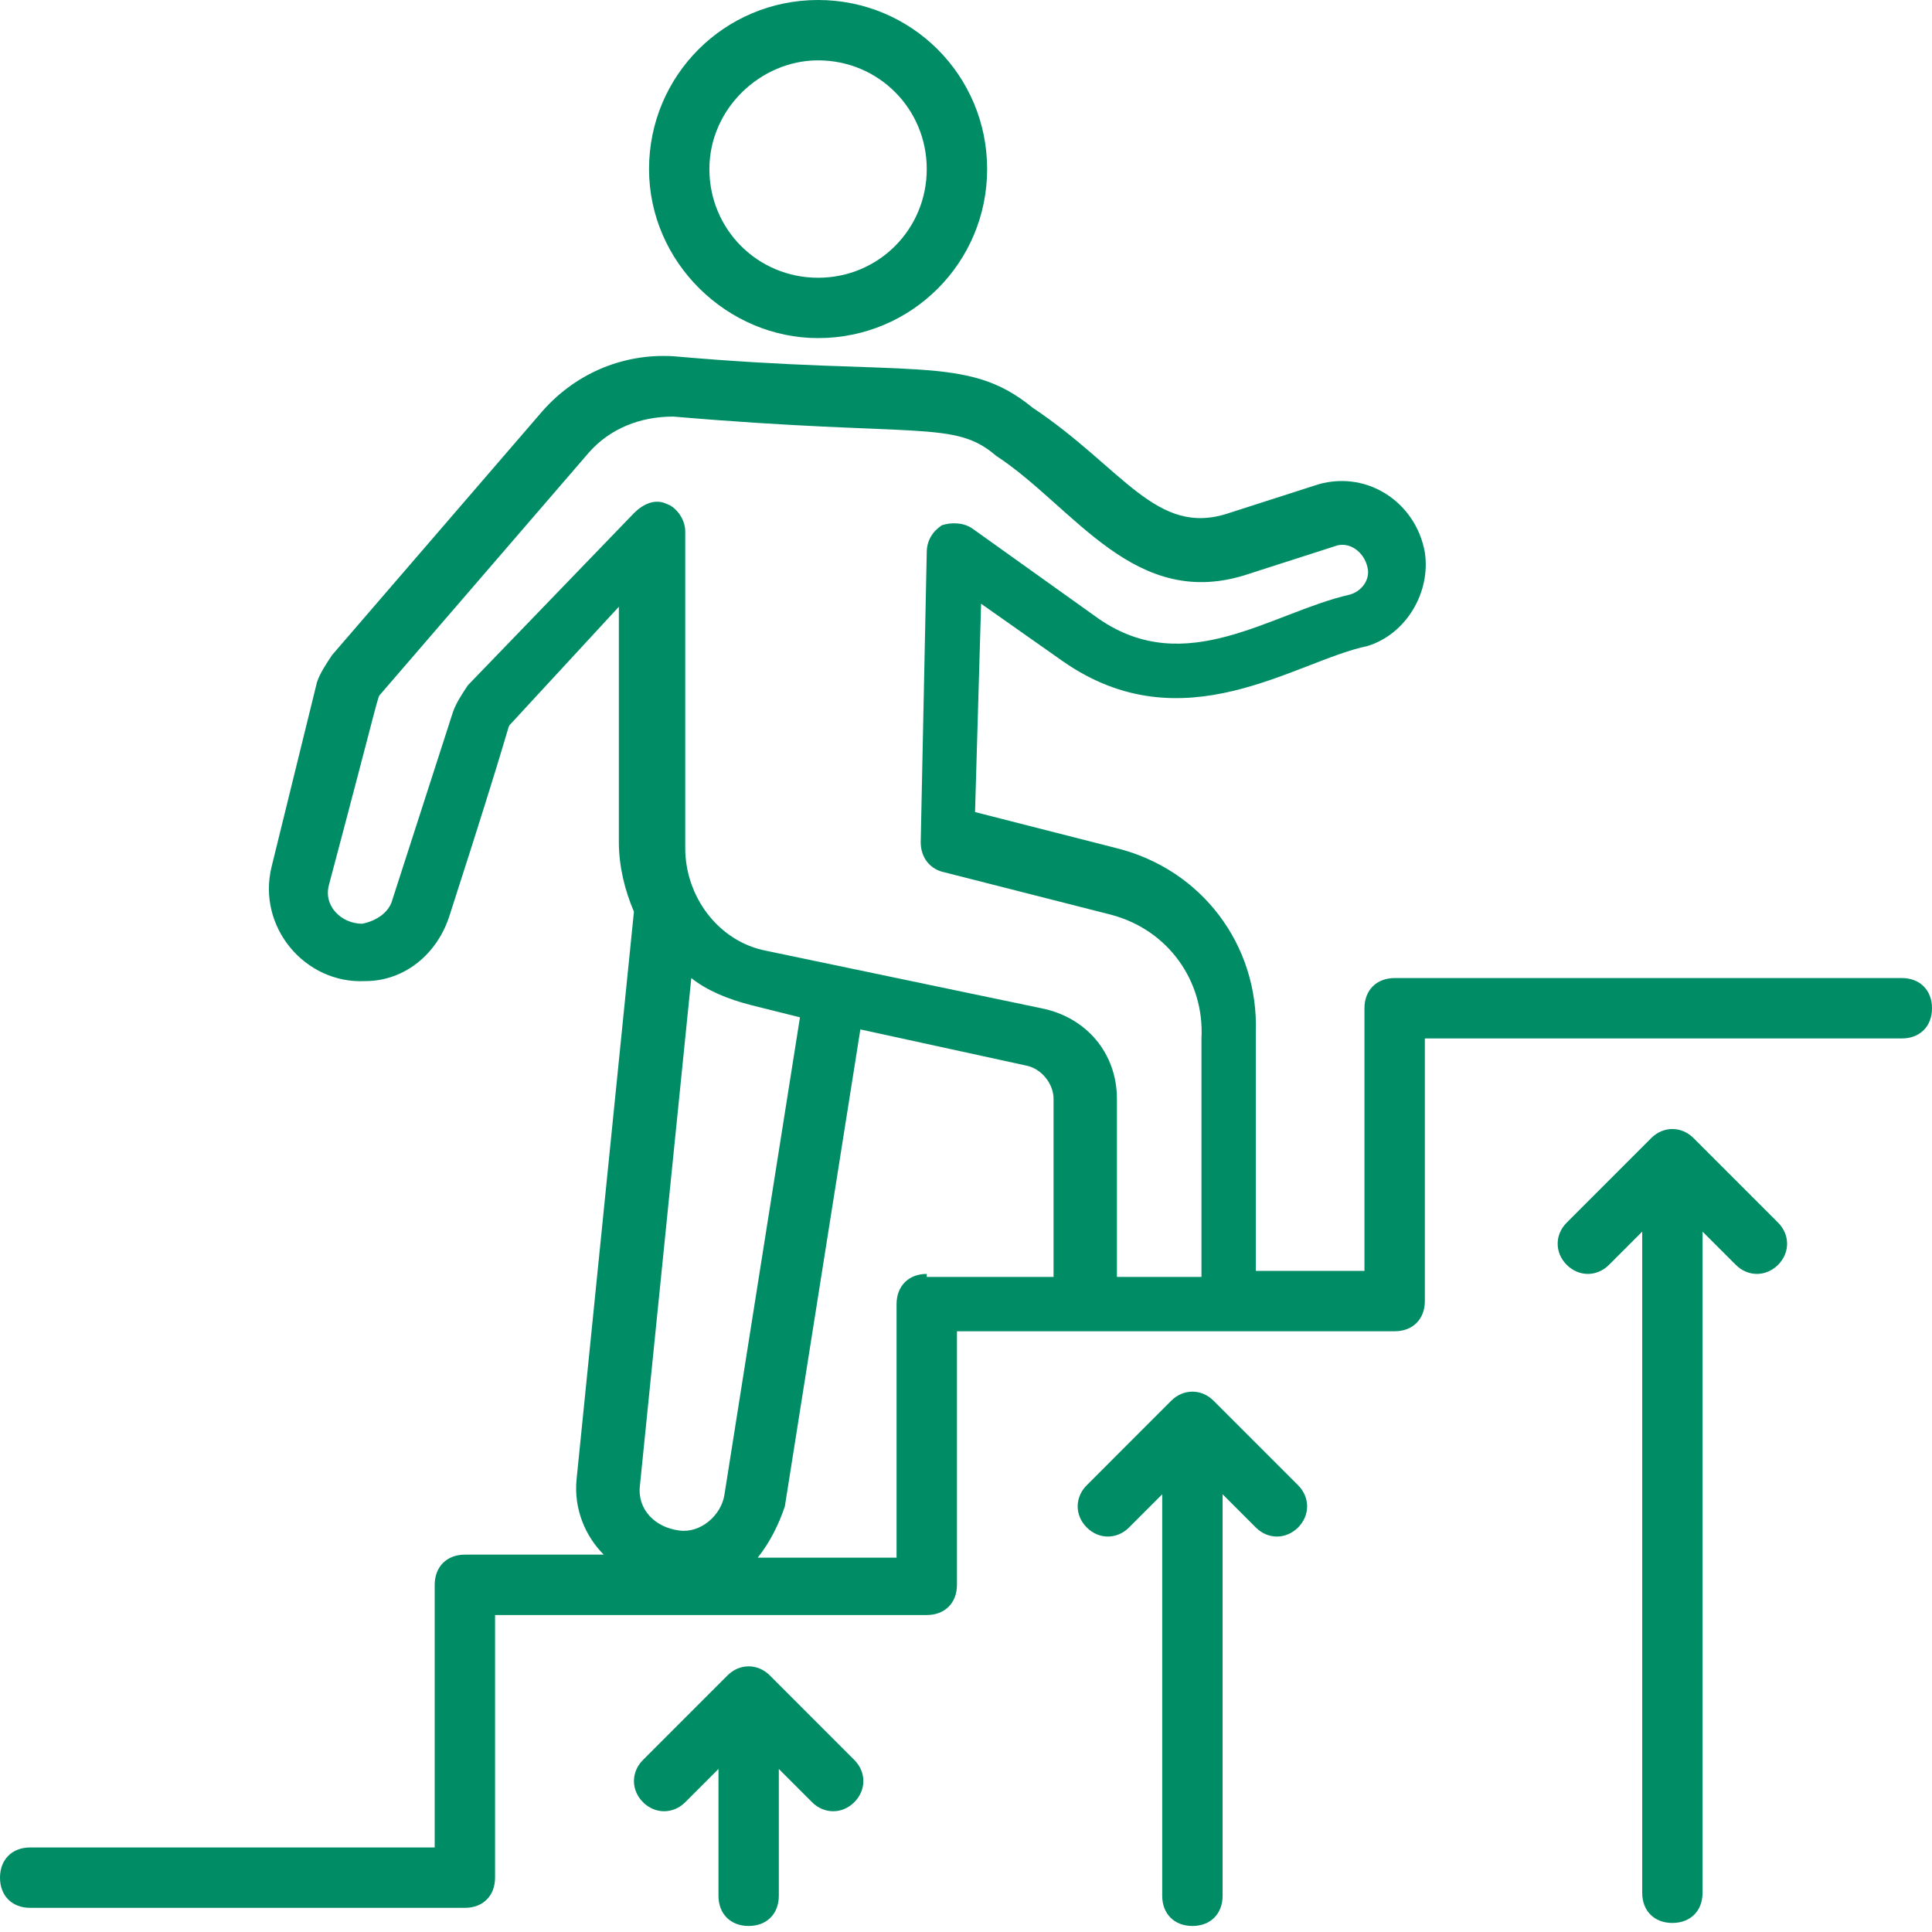 <svg xmlns="http://www.w3.org/2000/svg" width="50" height="50" viewBox="0 0 50 50" fill="none"><path d="M21.172 8.75C23.594 8.75 25.547 6.797 25.547 4.375C25.547 1.953 23.594 0 21.172 0C18.75 0 16.797 1.953 16.797 4.375C16.797 6.797 18.828 8.75 21.172 8.75ZM21.172 1.562C22.734 1.562 23.984 2.812 23.984 4.375C23.984 5.938 22.734 7.188 21.172 7.188C19.609 7.188 18.359 5.938 18.359 4.375C18.359 2.812 19.688 1.562 21.172 1.562Z" fill="#008D66"></path><path d="M19.922 43.359C19.609 43.047 19.141 43.047 18.828 43.359L16.641 45.547C16.328 45.859 16.328 46.328 16.641 46.641C16.953 46.953 17.422 46.953 17.734 46.641L18.594 45.781V49.062C18.594 49.531 18.906 49.844 19.375 49.844C19.844 49.844 20.156 49.531 20.156 49.062V45.781L21.016 46.641C21.328 46.953 21.797 46.953 22.109 46.641C22.422 46.328 22.422 45.859 22.109 45.547L19.922 43.359Z" fill="#008D66"></path><path d="M31.406 36.25C31.094 35.938 30.625 35.938 30.312 36.25L28.125 38.438C27.812 38.75 27.812 39.219 28.125 39.531C28.438 39.844 28.906 39.844 29.219 39.531L30.078 38.672V49.062C30.078 49.531 30.391 49.844 30.859 49.844C31.328 49.844 31.641 49.531 31.641 49.062V38.672L32.5 39.531C32.812 39.844 33.281 39.844 33.594 39.531C33.906 39.219 33.906 38.75 33.594 38.438L31.406 36.25Z" fill="#008D66"></path><path d="M43.828 29.453C43.516 29.141 43.047 29.141 42.734 29.453L40.547 31.641C40.234 31.953 40.234 32.422 40.547 32.734C40.859 33.047 41.328 33.047 41.641 32.734L42.5 31.875V48.984C42.5 49.453 42.812 49.766 43.281 49.766C43.75 49.766 44.062 49.453 44.062 48.984V31.875L44.922 32.734C45.234 33.047 45.703 33.047 46.016 32.734C46.328 32.422 46.328 31.953 46.016 31.641L43.828 29.453Z" fill="#008D66"></path><path d="M49.219 25.312H36.094C35.625 25.312 35.312 25.625 35.312 26.094V32.891H32.5V26.719C32.578 24.453 31.094 22.5 28.906 21.953L25.234 21.016L25.391 15.625L27.5 17.109C30.625 19.297 33.516 17.109 35.391 16.719C36.406 16.406 37.031 15.312 36.875 14.297C36.641 12.969 35.312 12.109 33.984 12.578L31.797 13.281C29.922 13.906 29.062 12.109 26.719 10.547C25 9.141 23.594 9.766 17.422 9.219C16.094 9.141 14.844 9.688 13.984 10.703L8.594 16.953C8.438 17.188 8.281 17.422 8.203 17.656L7.031 22.422C6.641 23.984 7.891 25.469 9.453 25.391C10.469 25.391 11.328 24.688 11.641 23.672C13.281 18.594 13.125 18.828 13.203 18.75L16.016 15.703V21.797C16.016 22.422 16.172 23.047 16.406 23.594L14.922 38.281C14.844 39.062 15.156 39.766 15.625 40.234H12.031C11.562 40.234 11.25 40.547 11.25 41.016V47.812H0.781C0.312 47.812 0 48.125 0 48.594C0 49.062 0.312 49.375 0.781 49.375H12.031C12.5 49.375 12.812 49.062 12.812 48.594V41.797H23.984C24.453 41.797 24.766 41.484 24.766 41.016V34.453H36.094C36.562 34.453 36.875 34.141 36.875 33.672V26.875H49.219C49.688 26.875 50 26.562 50 26.094C50 25.625 49.688 25.312 49.219 25.312ZM12.109 17.734C11.953 17.969 11.797 18.203 11.719 18.438L10.156 23.281C10.078 23.594 9.766 23.828 9.375 23.906C8.828 23.906 8.359 23.438 8.516 22.891C9.844 17.891 9.766 18.047 9.844 17.969L15.234 11.719C15.781 11.094 16.562 10.781 17.422 10.781C23.828 11.328 24.688 10.859 25.781 11.797C27.812 13.125 29.375 15.859 32.344 14.844L34.531 14.141C34.922 13.984 35.312 14.297 35.391 14.688C35.469 15 35.234 15.312 34.922 15.391C32.891 15.859 30.703 17.578 28.438 16.016L25.156 13.672C24.922 13.516 24.609 13.516 24.375 13.594C24.141 13.75 23.984 13.984 23.984 14.297L23.828 21.797C23.828 22.188 24.062 22.5 24.453 22.578L28.75 23.672C30.234 24.062 31.172 25.391 31.094 26.875V33.047H28.906V28.438C28.906 27.266 28.125 26.328 26.953 26.094L19.844 24.609C18.594 24.375 17.734 23.203 17.734 21.953V13.75C17.734 13.438 17.5 13.125 17.266 13.047C16.953 12.891 16.641 13.047 16.406 13.281L12.109 17.734ZM19.453 26.016L20.703 26.328L18.75 38.672C18.672 39.219 18.125 39.688 17.578 39.609C16.953 39.531 16.484 39.062 16.562 38.438L17.891 25.312C18.281 25.625 18.828 25.859 19.453 26.016ZM23.984 32.969C23.516 32.969 23.203 33.281 23.203 33.75V40.312H19.609C19.922 39.922 20.156 39.453 20.312 38.984L22.266 26.641L26.562 27.578C26.953 27.656 27.266 28.047 27.266 28.438V33.047H23.984V32.969Z" fill="#008D66"></path></svg>